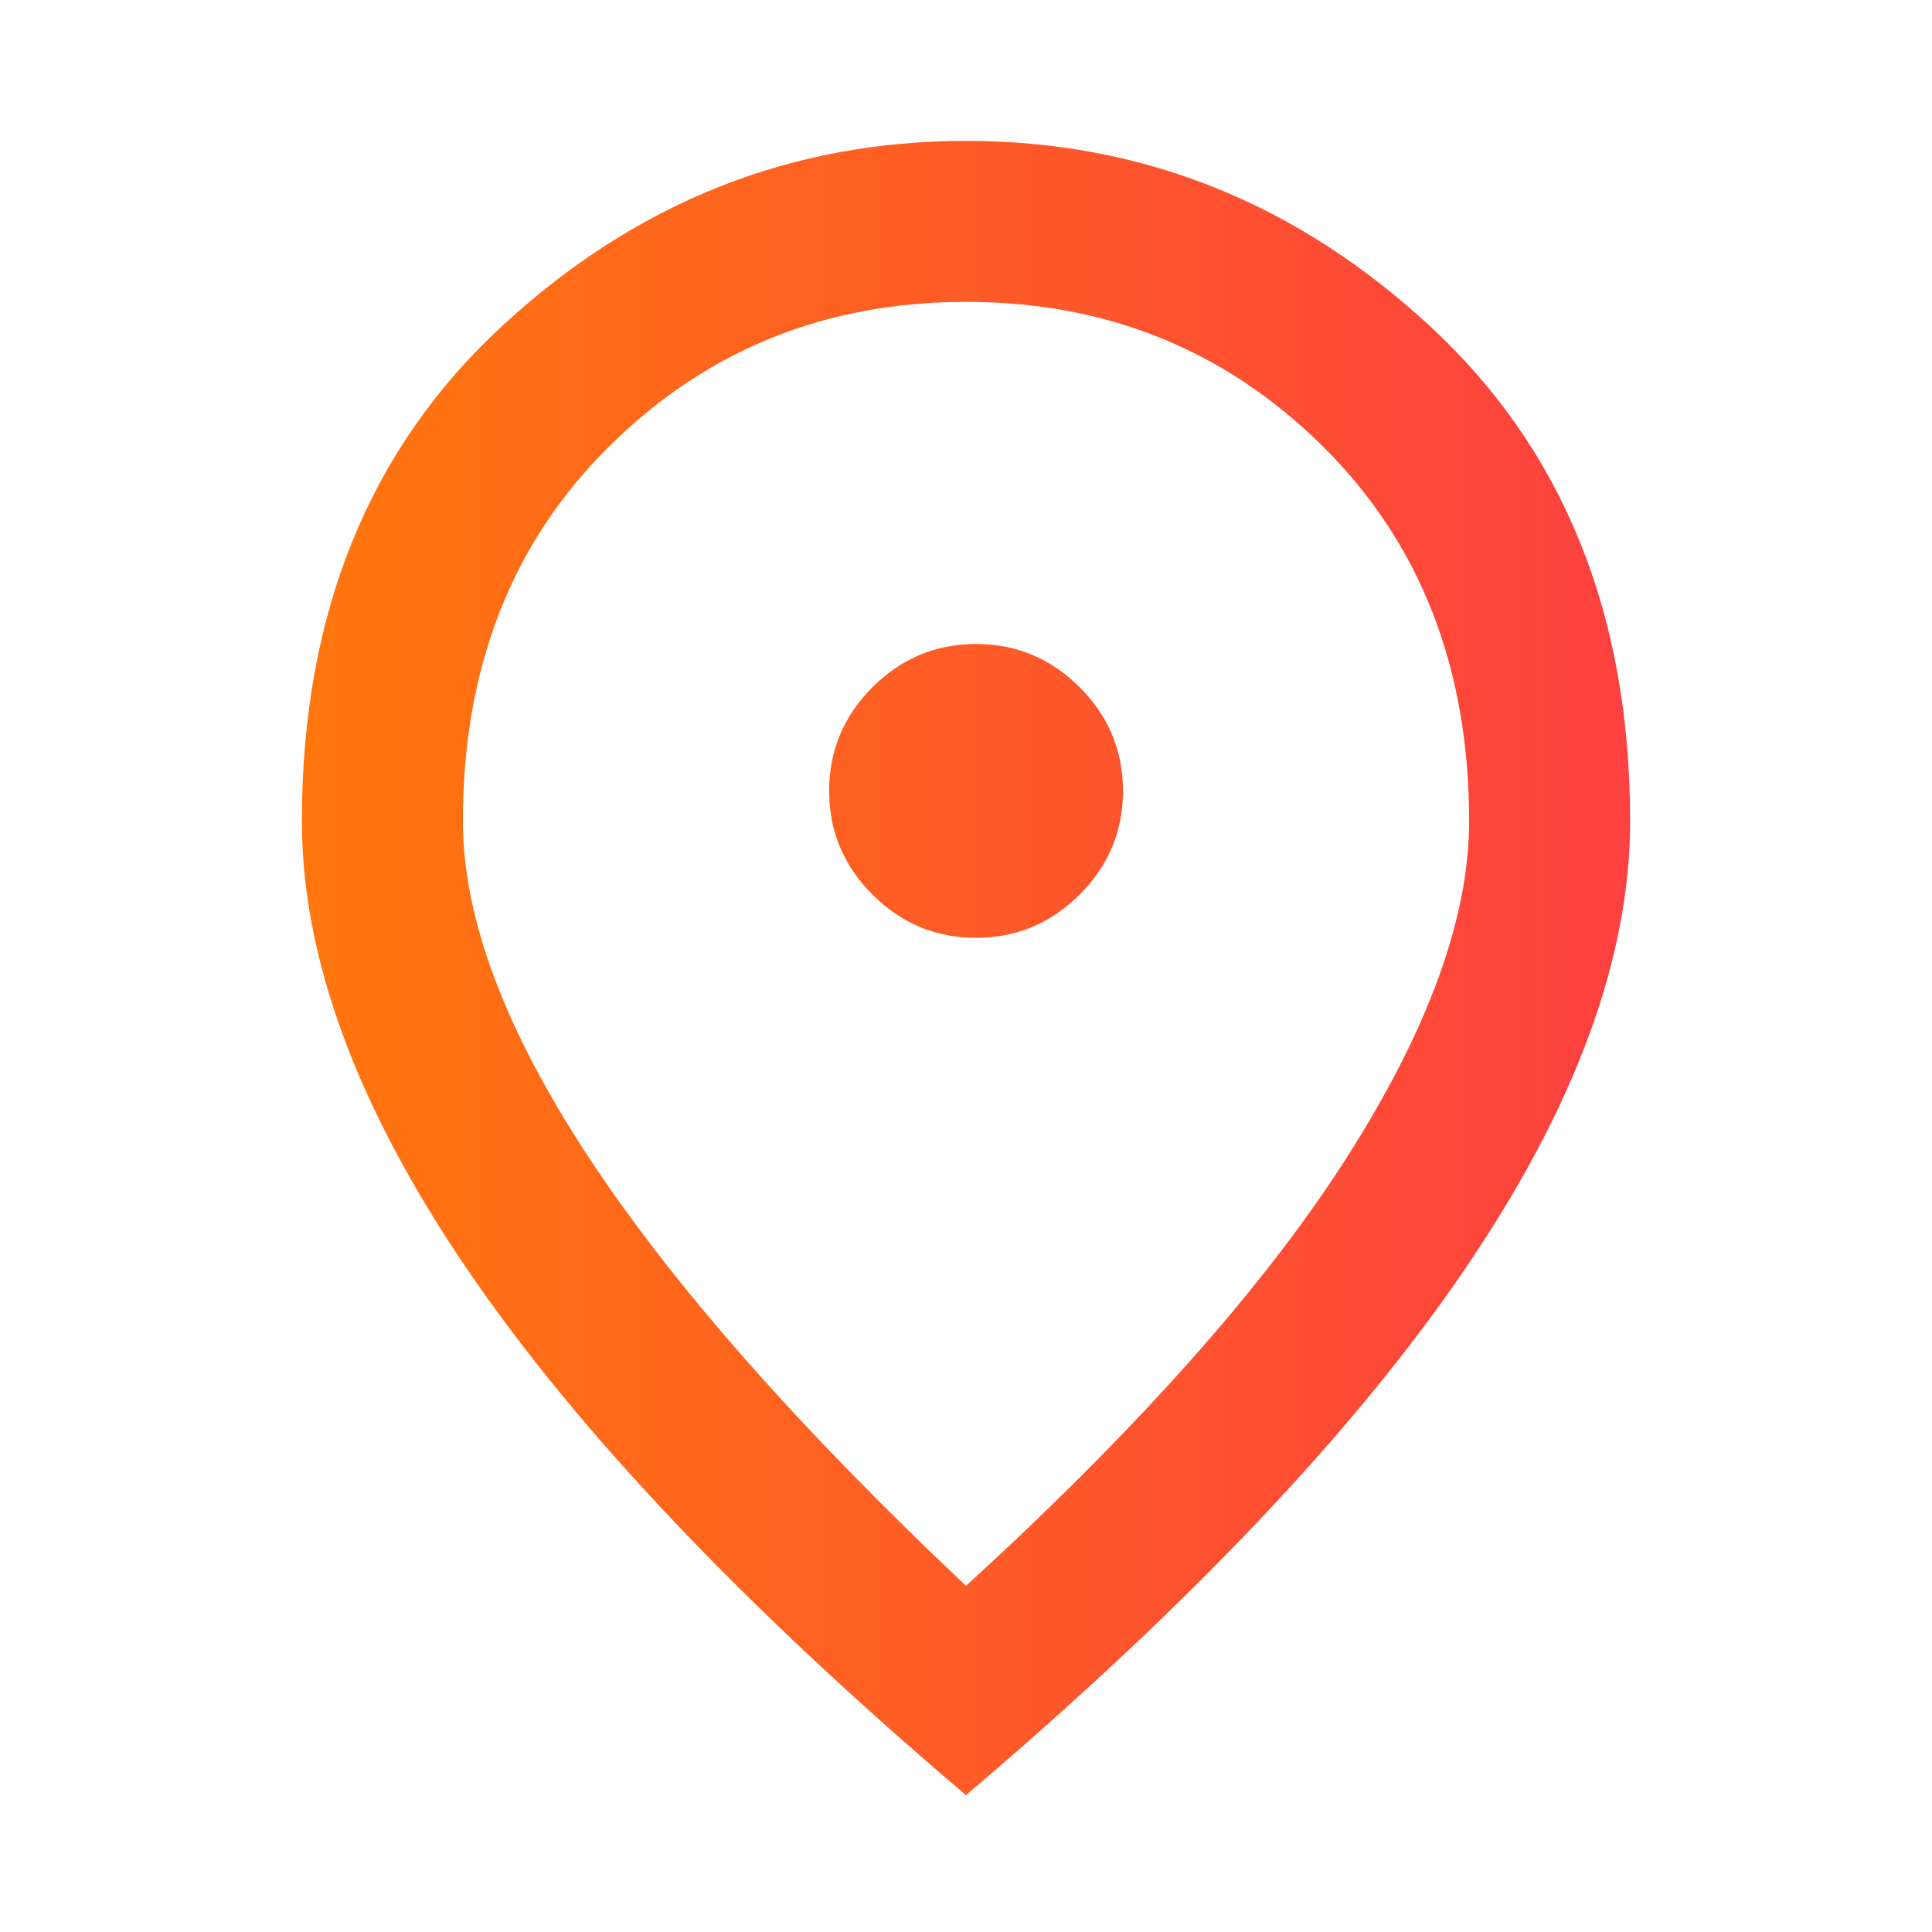 <svg width="24" height="24" viewBox="0 0 24 24" fill="none" xmlns="http://www.w3.org/2000/svg">
<path fill-rule="evenodd" clip-rule="evenodd" d="M16.725 14.387C15.708 15.979 14.133 17.75 12 19.7C9.917 17.733 8.354 15.958 7.312 14.375C6.271 12.792 5.75 11.4 5.75 10.2C5.75 8.3 6.354 6.75 7.562 5.55C8.771 4.35 10.25 3.75 12 3.75C13.75 3.75 15.229 4.35 16.438 5.55C17.646 6.75 18.25 8.3 18.25 10.2C18.25 11.4 17.742 12.796 16.725 14.387ZM5.8 15.762C7.167 17.771 9.233 19.95 12 22.3C14.767 19.95 16.833 17.771 18.2 15.762C19.567 13.754 20.25 11.9 20.25 10.2C20.25 7.633 19.421 5.583 17.762 4.05C16.104 2.517 14.183 1.75 12 1.75C9.817 1.75 7.896 2.517 6.237 4.05C4.579 5.583 3.75 7.633 3.75 10.2C3.75 11.9 4.433 13.754 5.8 15.762ZM13.412 11.113C13.054 11.471 12.625 11.65 12.125 11.65C11.625 11.65 11.196 11.471 10.838 11.113C10.479 10.754 10.3 10.325 10.3 9.825C10.3 9.325 10.479 8.896 10.838 8.537C11.196 8.179 11.625 8 12.125 8C12.625 8 13.054 8.179 13.412 8.537C13.771 8.896 13.95 9.325 13.95 9.825C13.95 10.325 13.771 10.754 13.412 11.113Z" fill="url(#paint0_linear_3433_59067)"/>
<defs>
<linearGradient id="paint0_linear_3433_59067" x1="3.75" y1="12.025" x2="20.25" y2="12.025" gradientUnits="userSpaceOnUse">
<stop stop-color="#FF760D"/>
<stop offset="1" stop-color="#FD4040"/>
</linearGradient>
</defs>
</svg>
